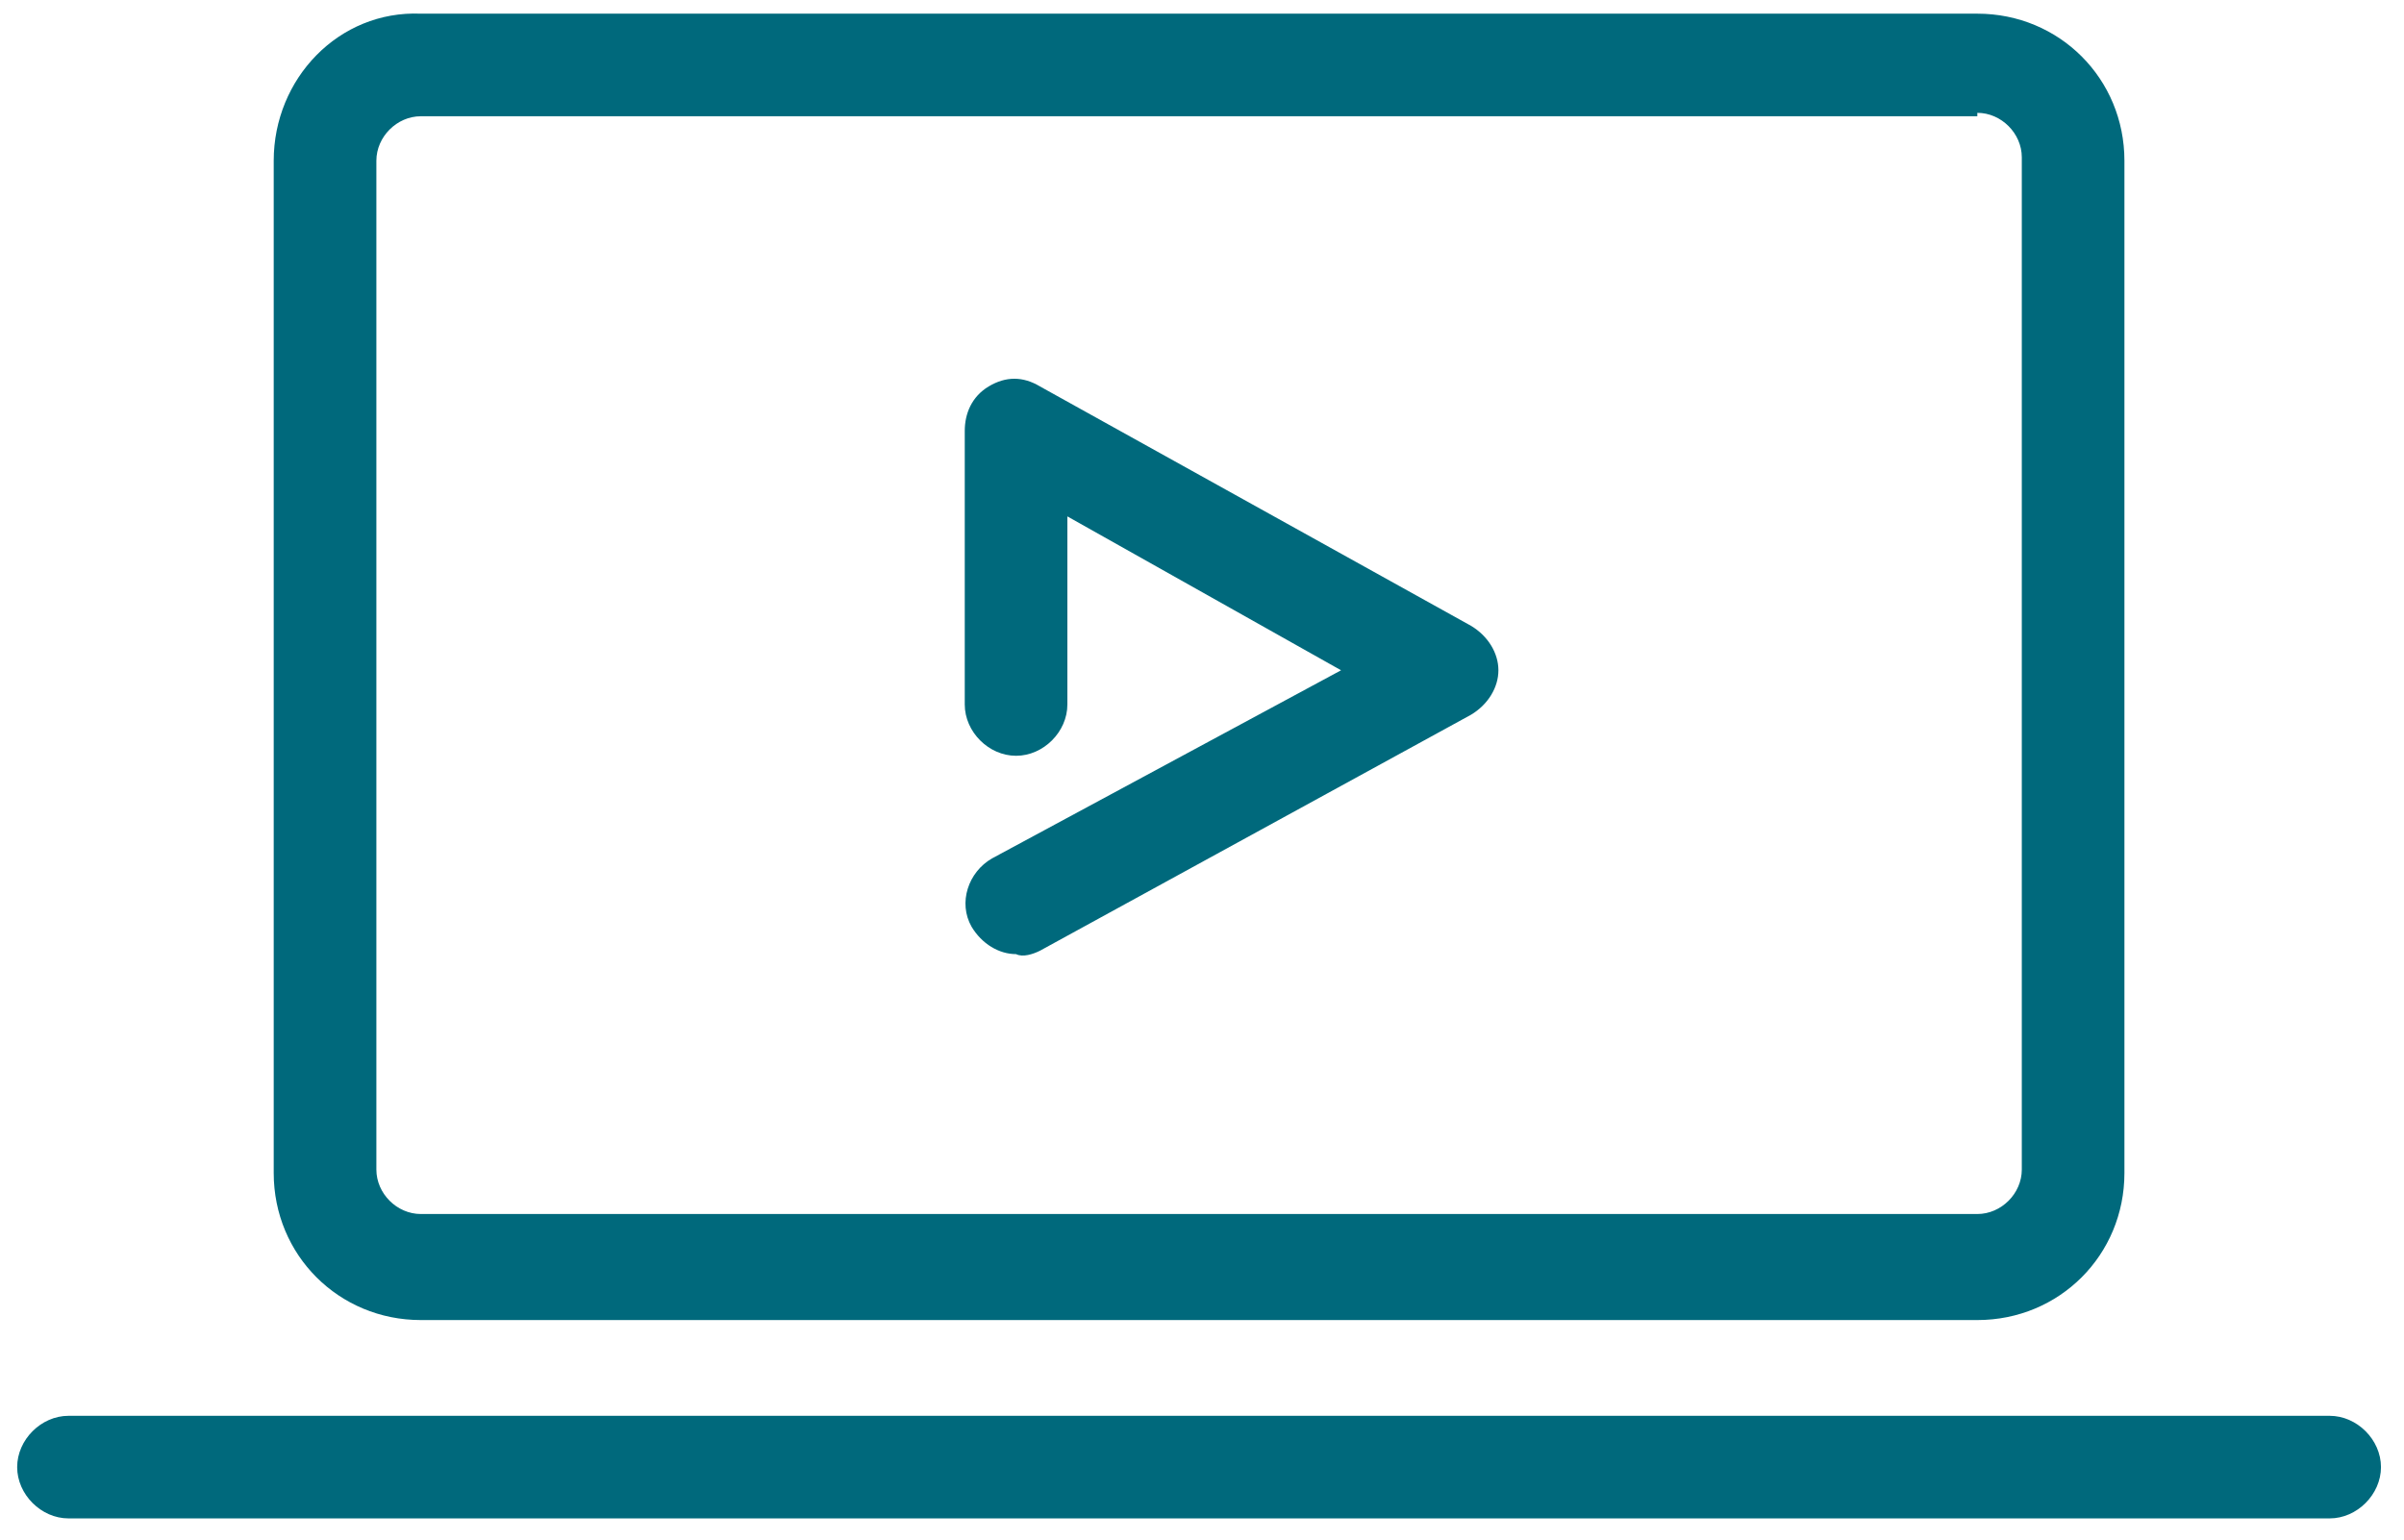 <svg width="64" height="41" viewBox="0 0 64 41" fill="none" xmlns="http://www.w3.org/2000/svg">
<path d="M63.387 39.07C63.387 39.798 62.75 40.436 62.021 40.436H1.823C1.095 40.436 0.457 39.798 0.457 39.07C0.457 38.341 1.095 37.704 1.823 37.704H62.021C62.75 37.704 63.387 38.341 63.387 39.07ZM56.557 31.238V4.28C56.557 2.095 54.827 0.364 52.641 0.364H11.204C9.018 0.273 7.287 2.095 7.287 4.28V31.238C7.287 33.423 9.018 35.154 11.204 35.154H52.641C54.827 35.154 56.557 33.423 56.557 31.238ZM52.641 3.005C53.279 3.005 53.825 3.552 53.825 4.189V31.146C53.825 31.784 53.279 32.33 52.641 32.33H11.204C10.566 32.33 10.02 31.784 10.02 31.146V4.28C10.02 3.643 10.566 3.096 11.204 3.096H52.641V3.005ZM27.687 25.318L39.162 19.034C39.618 18.761 39.891 18.305 39.891 17.85C39.891 17.395 39.618 16.939 39.162 16.666L27.687 10.291C27.232 10.018 26.777 10.018 26.321 10.291C25.866 10.564 25.684 11.02 25.684 11.475V18.761C25.684 19.489 26.321 20.127 27.05 20.127C27.779 20.127 28.416 19.489 28.416 18.761V13.752L35.702 17.85L26.412 22.859C25.775 23.223 25.502 24.043 25.866 24.68C26.139 25.136 26.595 25.409 27.05 25.409C27.232 25.5 27.505 25.409 27.687 25.318Z" fill="#00697C"/>
</svg>
